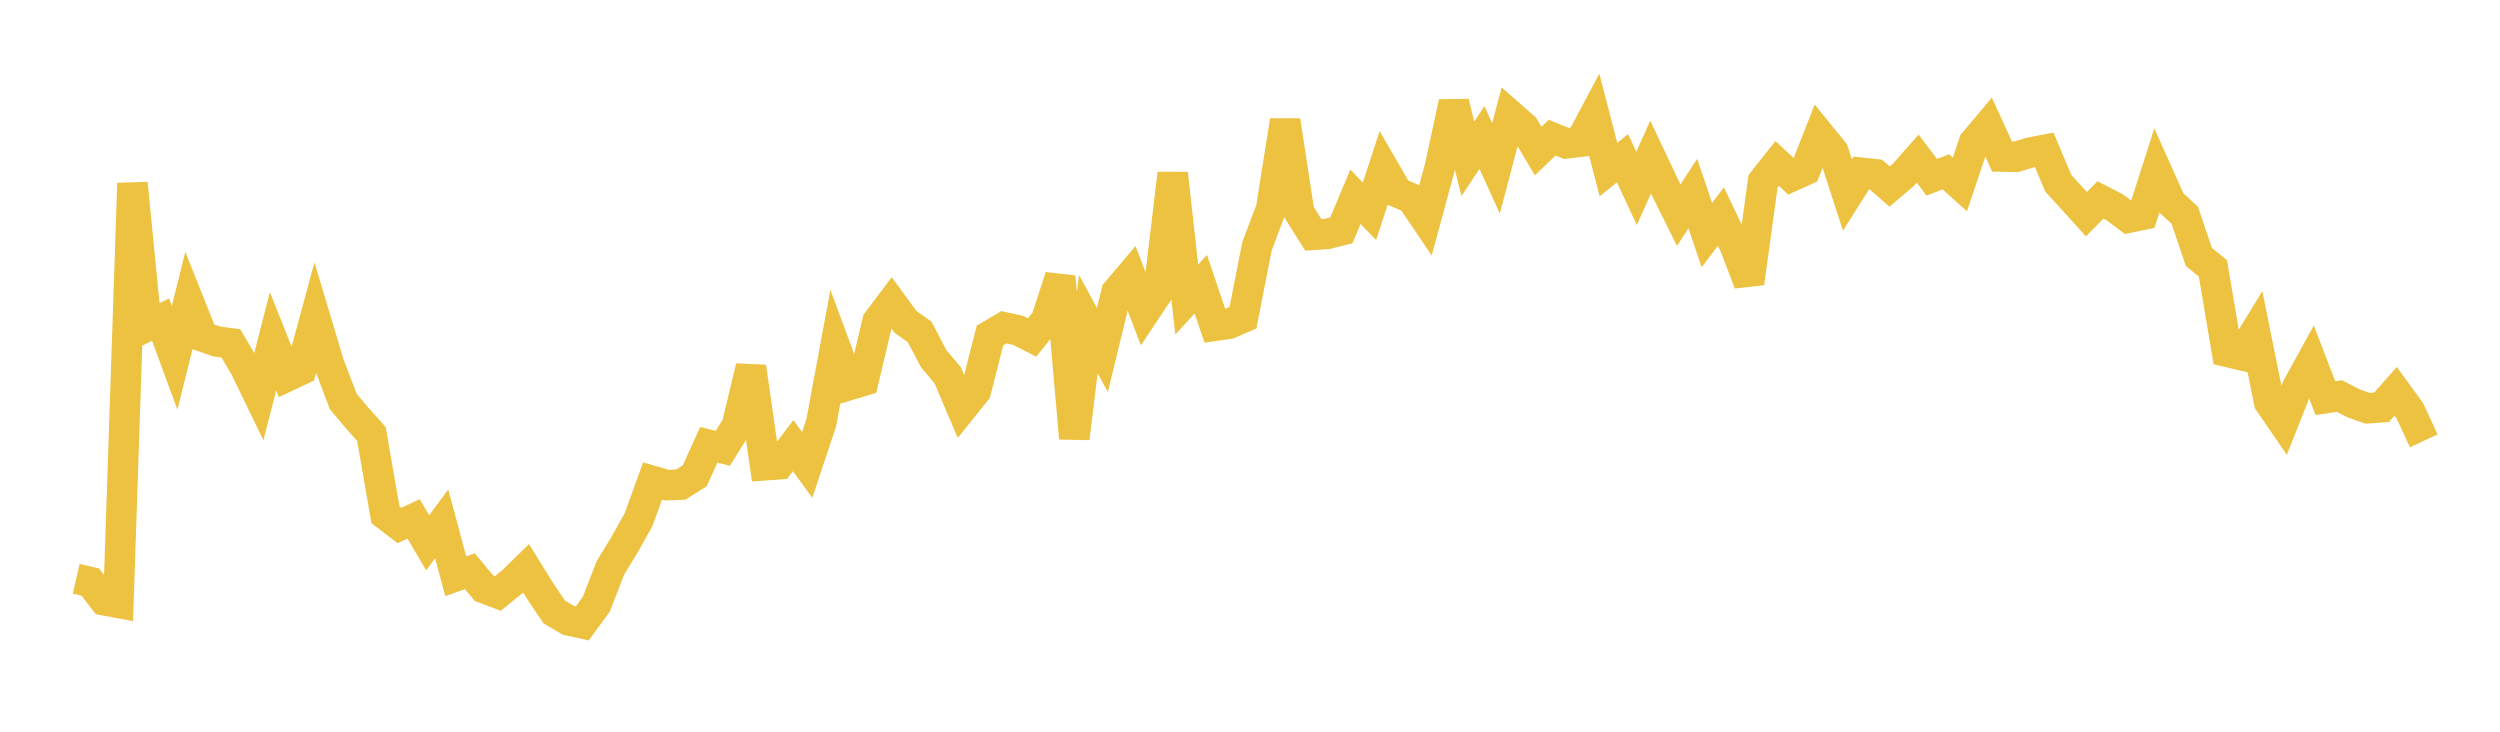 <svg width="164" height="48" xmlns="http://www.w3.org/2000/svg" xmlns:xlink="http://www.w3.org/1999/xlink"><path fill="none" stroke="rgb(237,194,64)" stroke-width="2" d="M5,37.969L5.922,38.182L6.844,39.379L7.766,39.55L8.689,12.024L9.611,21.424L10.533,20.968L11.455,23.478L12.377,19.775L13.299,22.083L14.222,22.401L15.144,22.523L16.066,24.086L16.988,25.987L17.91,22.381L18.832,24.694L19.754,24.26L20.677,20.855L21.599,23.929L22.521,26.342L23.443,27.435L24.365,28.466L25.287,33.769L26.21,34.47L27.132,34.038L28.054,35.607L28.976,34.368L29.898,37.802L30.82,37.474L31.743,38.579L32.665,38.93L33.587,38.181L34.509,37.278L35.431,38.767L36.353,40.141L37.275,40.69L38.198,40.895L39.12,39.631L40.042,37.257L40.964,35.738L41.886,34.1L42.808,31.553L43.731,31.824L44.653,31.793L45.575,31.212L46.497,29.182L47.419,29.409L48.341,27.919L49.263,24.067L50.186,30.52L51.108,30.454L52.03,29.234L52.952,30.499L53.874,27.732L54.796,22.76L55.719,25.257L56.641,24.98L57.563,21.089L58.485,19.863L59.407,21.118L60.329,21.772L61.251,23.53L62.174,24.63L63.096,26.799L64.018,25.649L64.94,22.011L65.862,21.468L66.784,21.669L67.707,22.138L68.629,20.986L69.551,18.154L70.473,28.752L71.395,21.262L72.317,22.961L73.24,19.166L74.162,18.076L75.084,20.487L76.006,19.101L76.928,11.382L77.85,19.649L78.772,18.644L79.695,21.372L80.617,21.239L81.539,20.838L82.461,16.151L83.383,13.709L84.305,7.913L85.228,13.941L86.15,15.404L87.072,15.343L87.994,15.109L88.916,12.909L89.838,13.86L90.76,11.036L91.683,12.626L92.605,13.024L93.527,14.391L94.449,11L95.371,6.722L96.293,10.417L97.216,9.021L98.138,11.046L99.06,7.55L99.982,8.359L100.904,9.912L101.826,9.029L102.749,9.408L103.671,9.298L104.593,7.567L105.515,11.127L106.437,10.38L107.359,12.359L108.281,10.304L109.204,12.258L110.126,14.118L111.048,12.693L111.97,15.423L112.892,14.204L113.814,16.144L114.737,18.573L115.659,11.88L116.581,10.722L117.503,11.581L118.425,11.164L119.347,8.818L120.269,9.95L121.192,12.796L122.114,11.334L123.036,11.433L123.958,12.237L124.88,11.45L125.802,10.407L126.725,11.627L127.647,11.272L128.569,12.1L129.491,9.353L130.413,8.257L131.335,10.269L132.257,10.287L133.18,10.009L134.102,9.833L135.024,12.023L135.946,13.029L136.868,14.051L137.79,13.114L138.713,13.591L139.635,14.282L140.557,14.09L141.479,11.213L142.401,13.272L143.323,14.124L144.246,16.855L145.168,17.605L146.09,23.077L147.012,23.293L147.934,21.791L148.856,26.376L149.778,27.721L150.701,25.398L151.623,23.719L152.545,26.118L153.467,25.98L154.389,26.455L155.311,26.782L156.234,26.717L157.156,25.669L158.078,26.934L159,28.921"></path></svg>